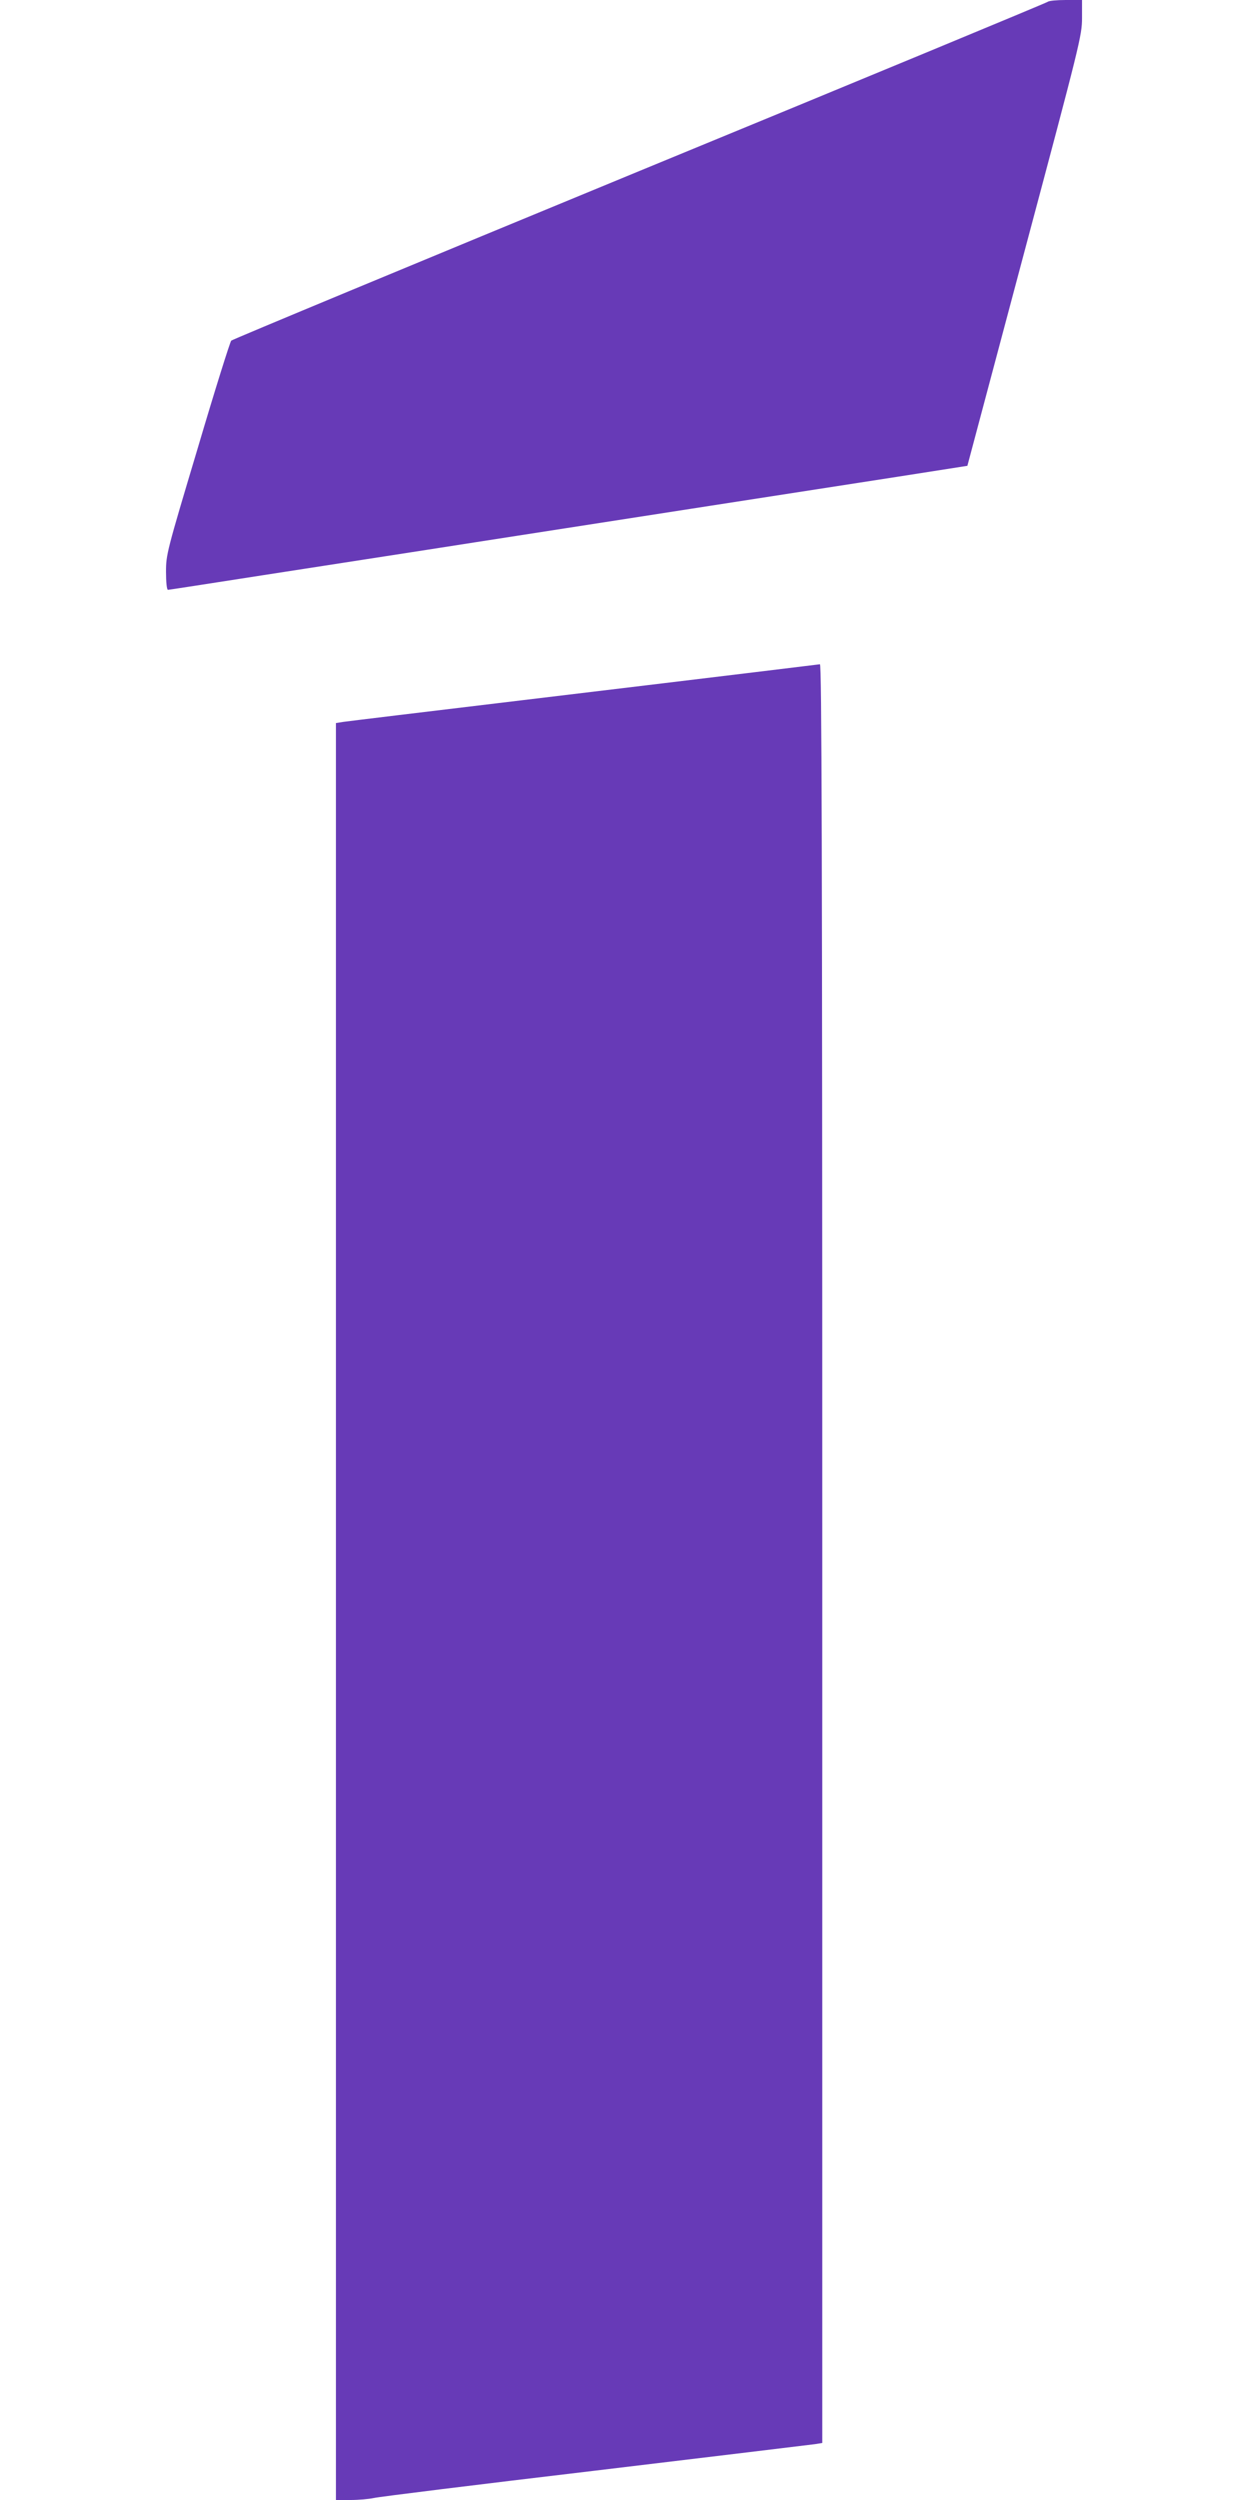 <?xml version="1.0" standalone="no"?>
<!DOCTYPE svg PUBLIC "-//W3C//DTD SVG 20010904//EN"
 "http://www.w3.org/TR/2001/REC-SVG-20010904/DTD/svg10.dtd">
<svg version="1.0" xmlns="http://www.w3.org/2000/svg"
 width="640pt" height="1280pt" viewBox="0 0 640 1280"
 preserveAspectRatio="xMidYMid meet">
<g transform="translate(0,1280) scale(0.1,-0.1)"
fill="#673ab7" stroke="none">
<path d="M5365 12791 c-6 -5 -946 -395 -2090 -866 -1144 -472 -2085 -863
-2091 -869 -6 -6 -84 -254 -172 -552 -158 -528 -162 -543 -162 -632 0 -52 4
-92 10 -92 5 0 224 34 487 75 263 41 771 119 1128 175 786 122 1622 252 2114
328 l364 57 293 1100 c283 1061 294 1103 294 1193 l0 92 -83 0 c-46 0 -87 -4
-92 -9z"/>
<path d="M3870 9359 c-173 -21 -711 -86 -1195 -144 -484 -58 -897 -108 -917
-111 l-38 -6 0 -4549 0 -4549 76 0 c41 0 94 5 117 10 23 6 533 69 1132 140
600 72 1107 133 1128 136 l37 6 0 4554 c0 3637 -3 4554 -12 4553 -7 -1 -155
-19 -328 -40z"/>
</g>
</svg>
